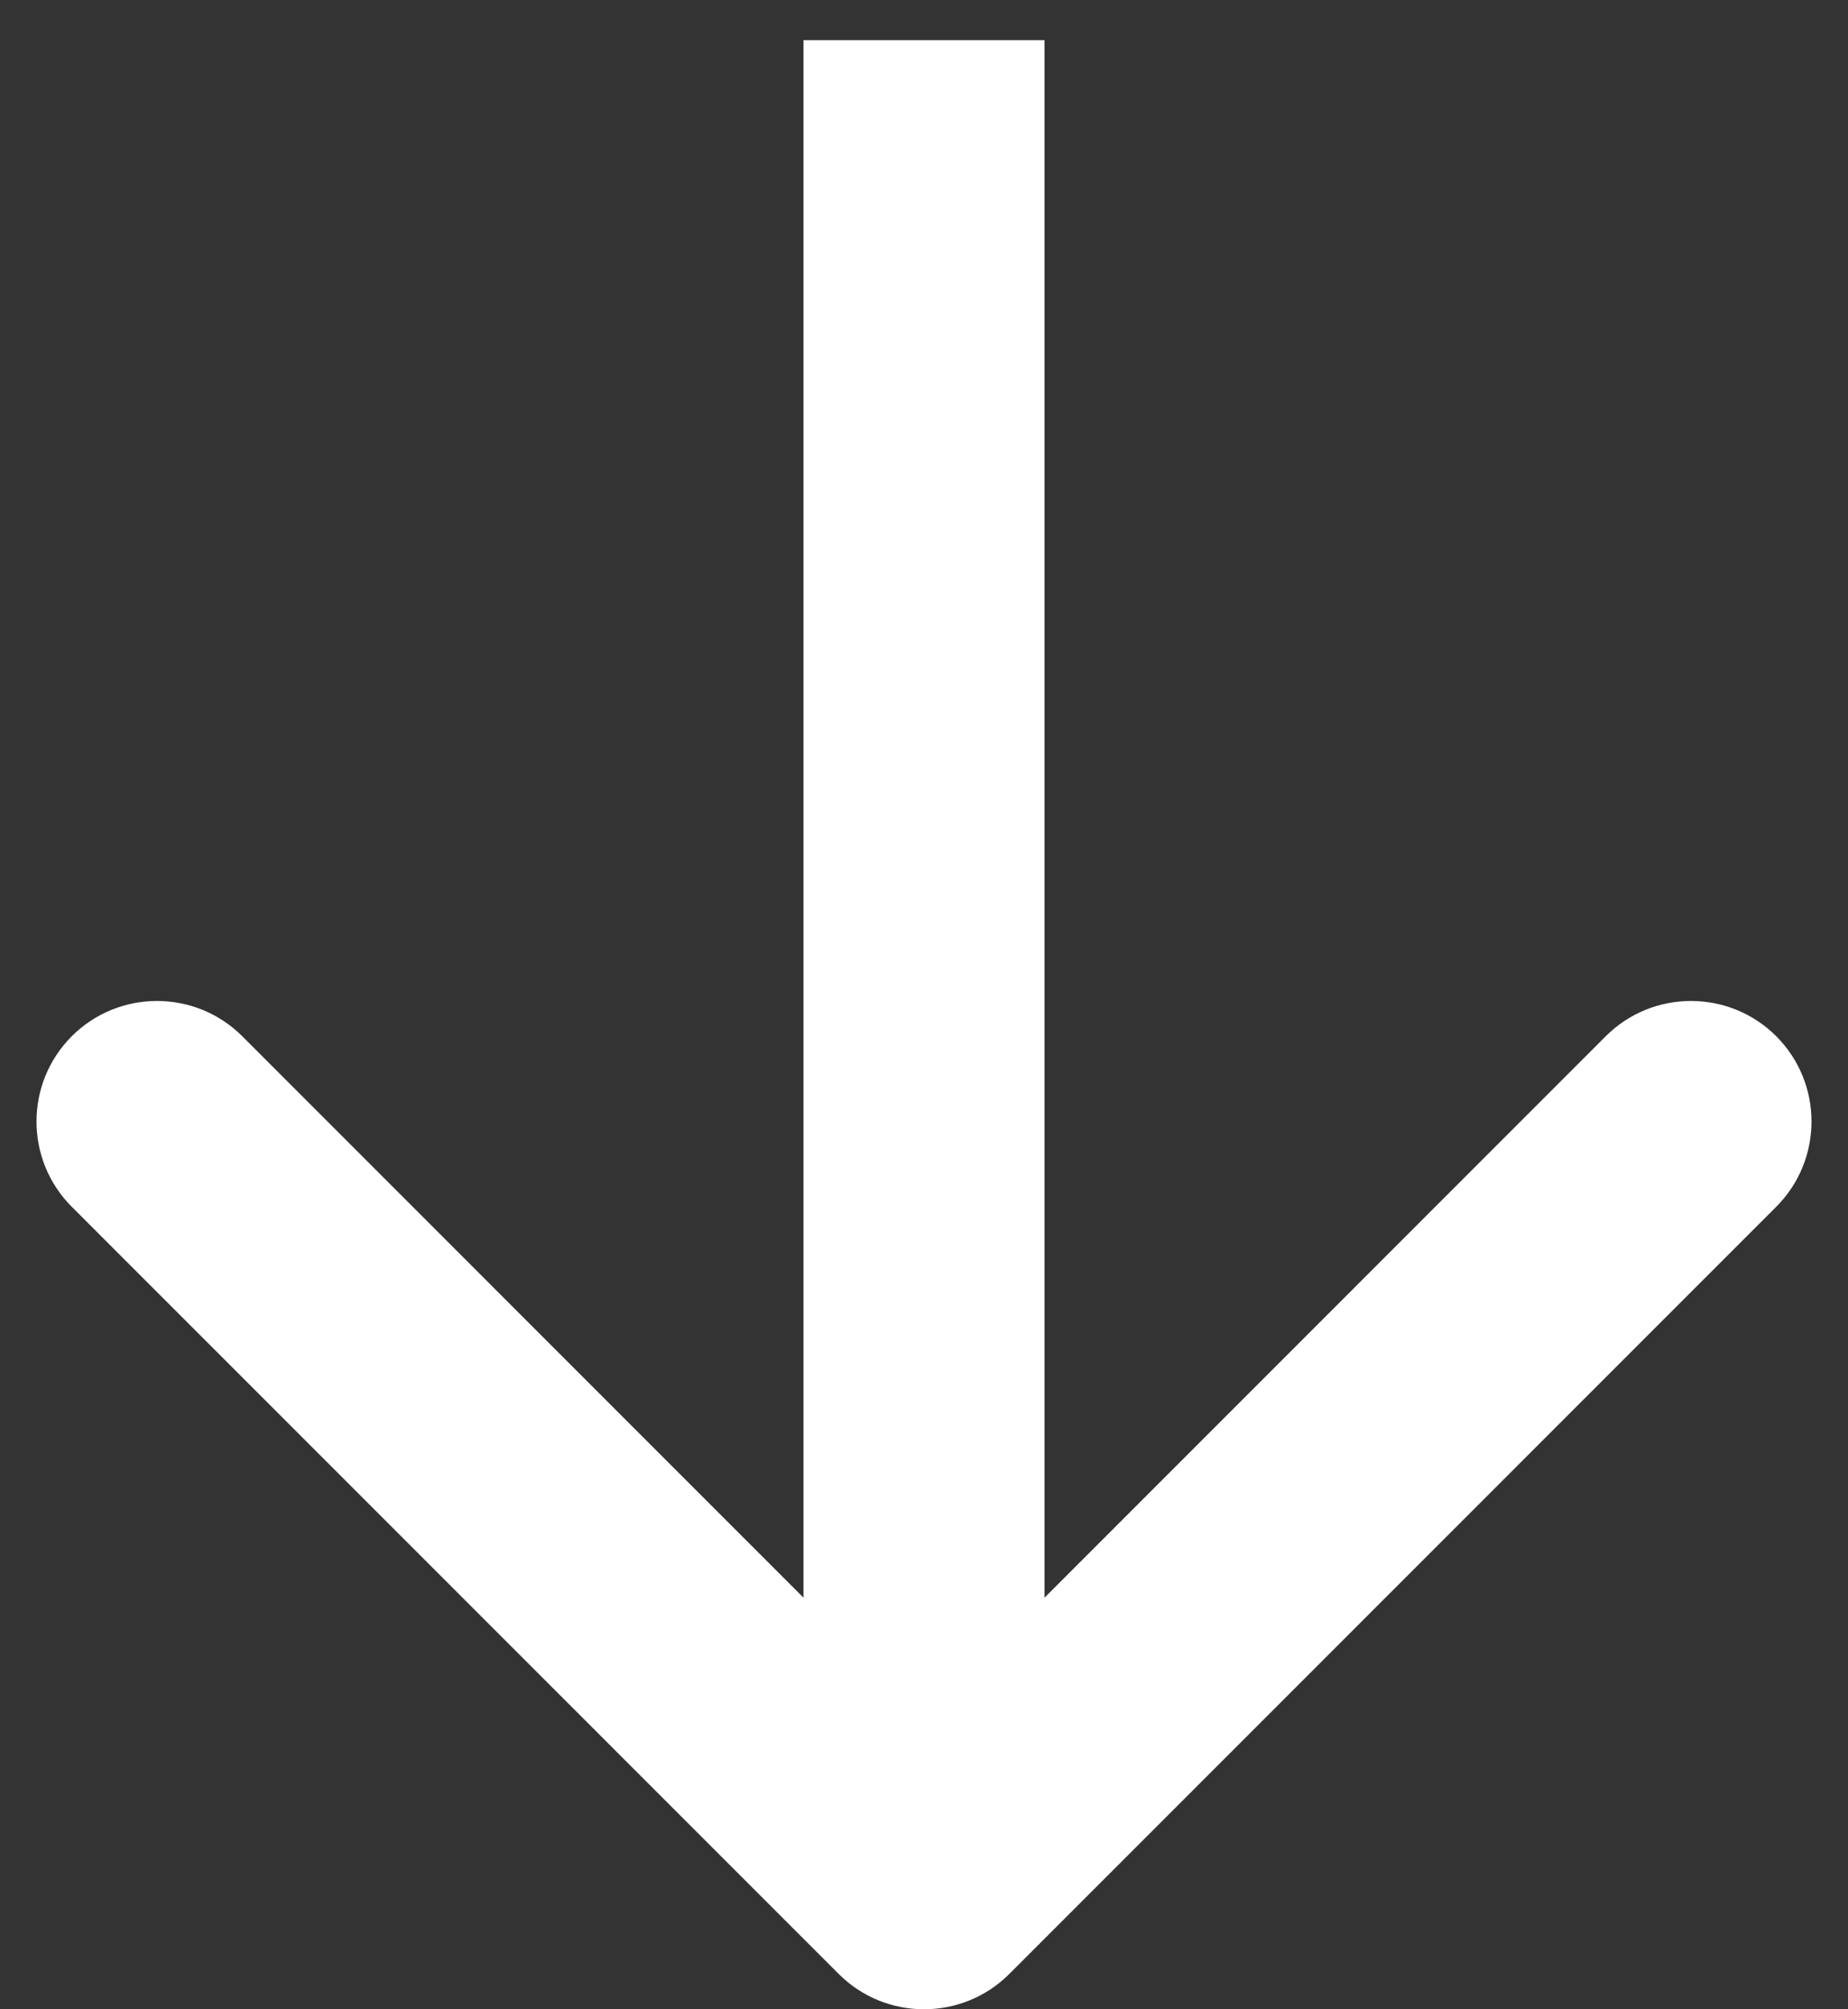 <svg width="23" height="25" viewBox="0 0 23 25" fill="none" xmlns="http://www.w3.org/2000/svg">
<rect x="0" y="0" width="23" height="25" fill="#333333" stroke="none"/>
<path d="M10.439 24.561C11.025 25.146 11.975 25.146 12.561 24.561L22.107 15.015C22.692 14.429 22.692 13.479 22.107 12.893C21.521 12.308 20.571 12.308 19.985 12.893L11.5 21.379L3.015 12.893C2.429 12.308 1.479 12.308 0.893 12.893C0.308 13.479 0.308 14.429 0.893 15.015L10.439 24.561ZM11.5 0.5L10 0.5L10 23.5L11.5 23.5L13 23.5L13 0.5L11.5 0.5Z" fill="white"/>
</svg>
